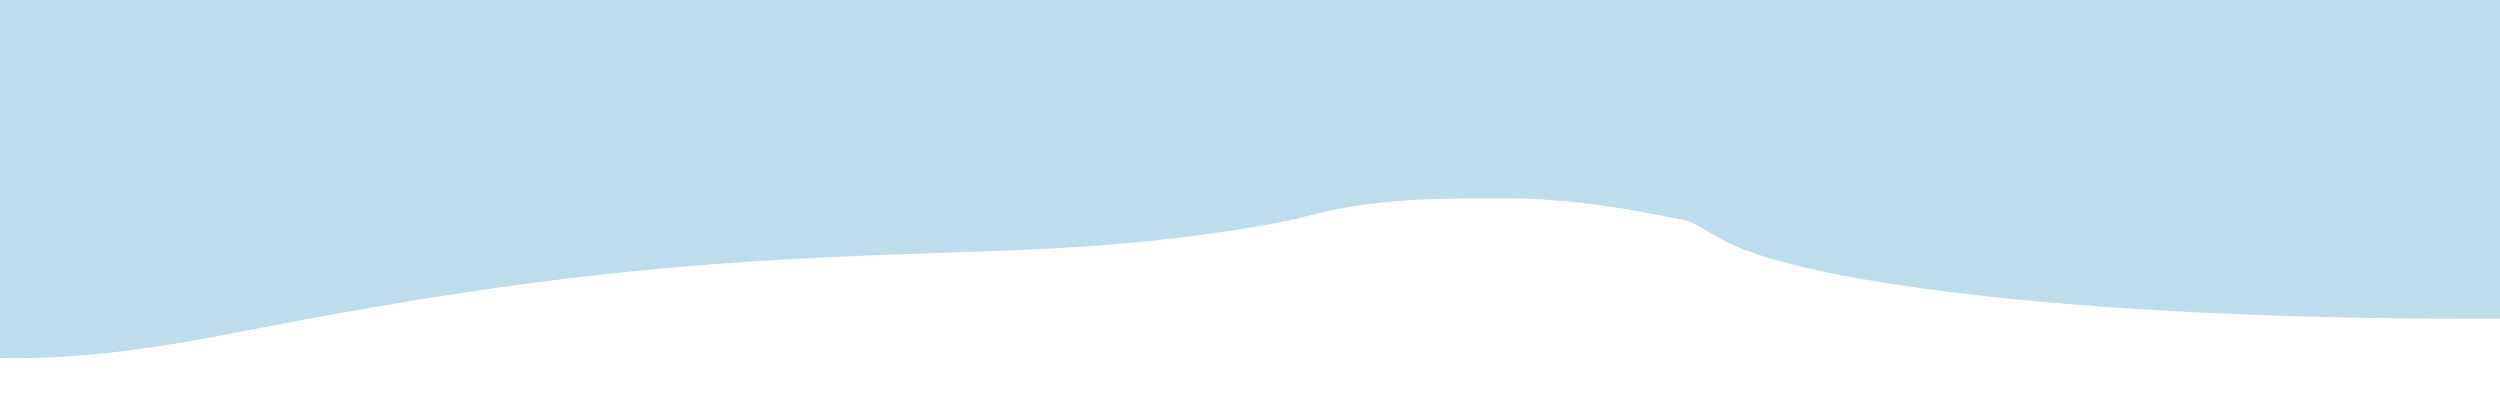 <?xml version="1.0" encoding="utf-8"?>
<!-- Generator: Adobe Illustrator 27.8.1, SVG Export Plug-In . SVG Version: 6.00 Build 0)  -->
<svg version="1.1" id="_レイヤー_1" xmlns="http://www.w3.org/2000/svg" xmlns:xlink="http://www.w3.org/1999/xlink" x="0px"
	 y="0px" viewBox="0 0 1280 203" style="enable-background:new 0 0 1280 203;" xml:space="preserve">
<style type="text/css">
	.st0{fill:#BEDDEC;}
</style>
<g>
	<path class="st0" d="M1280.8,0v163.2c-5.5,0-11,0-16.5,0c-201.2,0-343.5-18.5-383.2-40.8c-17.6-9.9-10.5-8.2-32.1-12.3
		c-26-5-49.9-8.6-81.8-8.6h0c-40.2,0-67.3,1.1-96,8.7c-21.9,5.8-56.5,10.3-75.5,12.4c-48,5.6-99.3,6.1-150.5,8.2
		c-115.3,4.3-195.3,15.6-289.8,32.9C110.5,172,57.6,184.6,0,183.3L0,0L1280.8,0z"/>
</g>
</svg>
